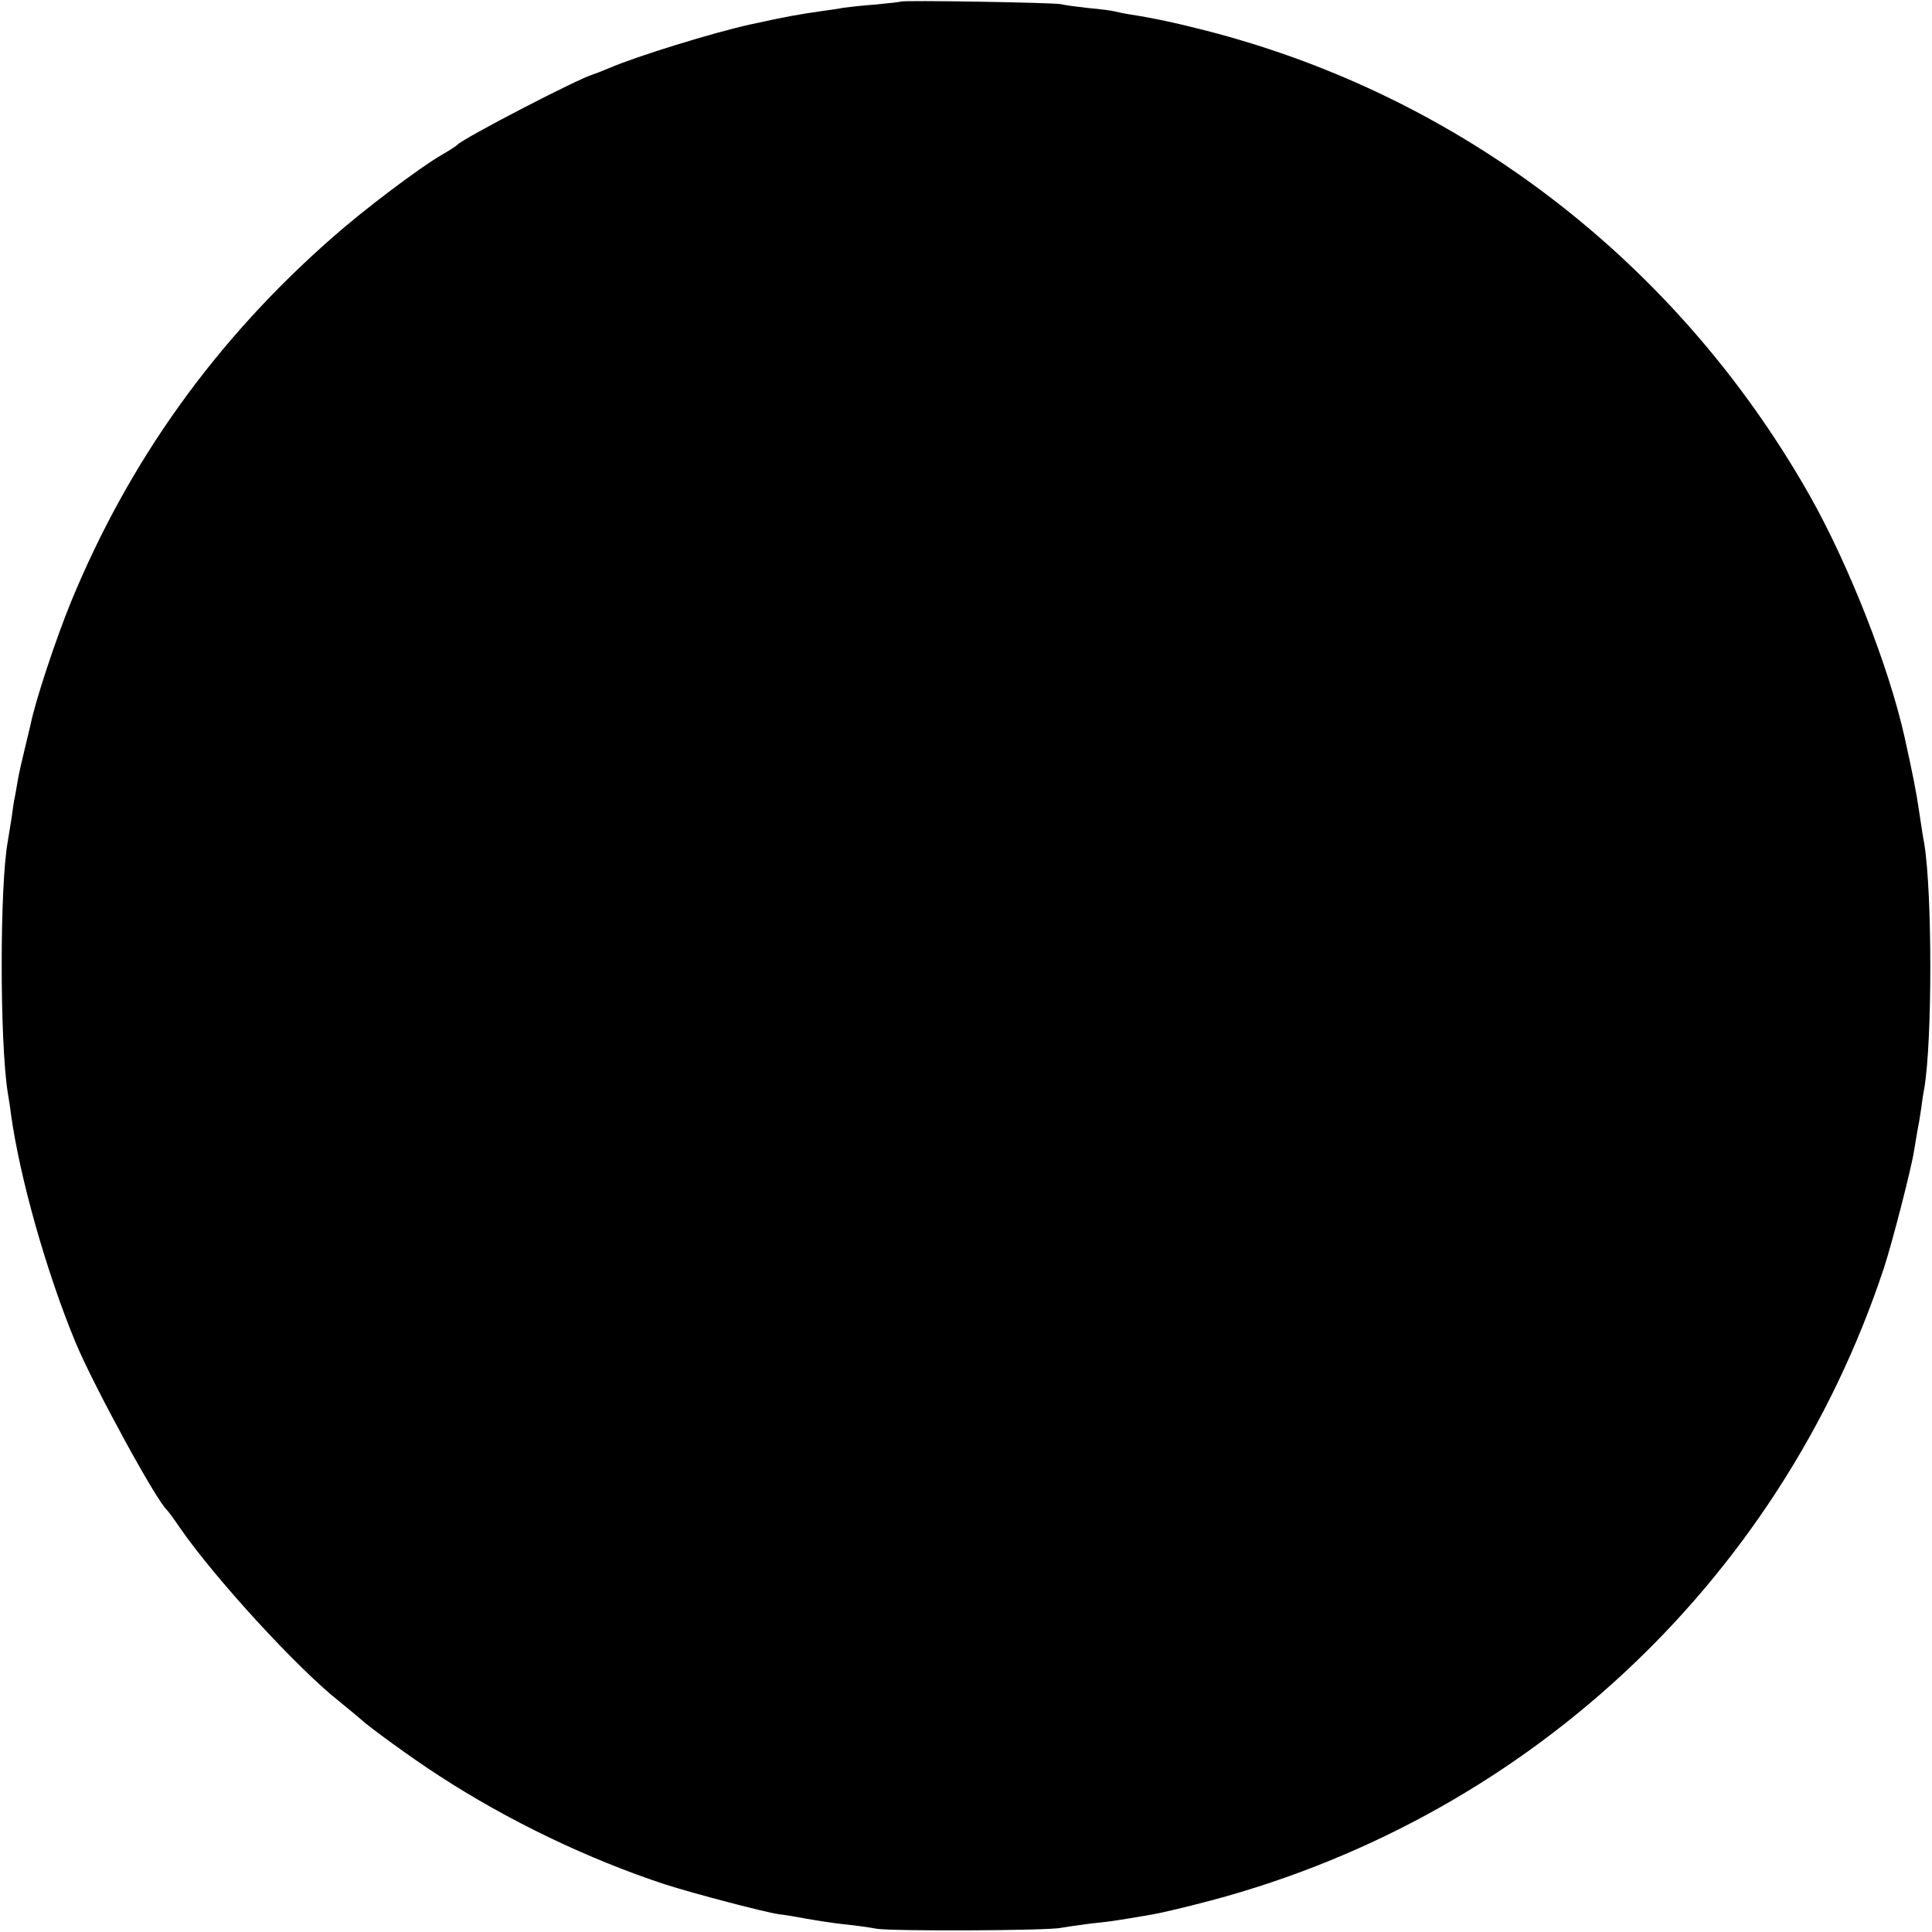 <?xml version="1.0" standalone="no"?>
<!DOCTYPE svg PUBLIC "-//W3C//DTD SVG 20010904//EN"
 "http://www.w3.org/TR/2001/REC-SVG-20010904/DTD/svg10.dtd">
<svg version="1.0" xmlns="http://www.w3.org/2000/svg"
 width="600pt" height="600pt" viewBox="0 0 600 600"
 preserveAspectRatio="xMidYMid meet">
<g transform="translate(0,600) scale(0.1,-0.1)"
fill="#000000" stroke="none">
<path d="M2798 5995 c-2 -1 -37 -5 -78 -9 -41 -3 -86 -8 -100 -10 -14 -3 -43
-7 -65 -10 -77 -11 -111 -17 -225 -42 -114 -25 -354 -99 -437 -135 -24 -10
-47 -19 -51 -20 -44 -12 -405 -199 -422 -219 -3 -3 -25 -18 -50 -32 -70 -41
-241 -170 -337 -255 -364 -319 -632 -694 -812 -1131 -49 -120 -112 -311 -126
-382 -2 -8 -10 -42 -18 -75 -8 -33 -19 -80 -23 -105 -4 -25 -8 -47 -9 -50 -1
-3 -5 -30 -9 -60 -5 -30 -10 -63 -12 -74 -25 -137 -25 -620 0 -779 3 -18 8
-48 10 -67 28 -201 111 -493 201 -710 56 -134 251 -492 284 -520 3 -3 21 -27
40 -55 107 -155 364 -436 496 -540 27 -22 56 -46 64 -53 25 -24 164 -125 245
-177 215 -140 464 -259 701 -337 94 -30 312 -87 355 -93 14 -1 53 -8 86 -14
34 -6 86 -14 115 -17 30 -3 76 -9 102 -14 51 -8 538 -6 572 3 11 2 52 8 90 13
39 4 72 8 75 9 3 0 26 4 51 8 87 14 104 18 204 43 1008 252 1809 993 2135
1974 27 82 86 312 94 365 4 23 9 52 11 65 3 14 8 43 11 65 3 22 7 51 10 65 25
146 25 606 0 760 -3 14 -10 59 -16 100 -9 63 -20 116 -45 230 -49 220 -174
538 -297 755 -410 721 -1081 1237 -1873 1440 -89 23 -168 40 -235 50 -19 3
-42 8 -50 10 -8 2 -44 7 -80 10 -36 4 -74 9 -85 12 -22 5 -492 13 -497 8z"/>
</g>
</svg>
